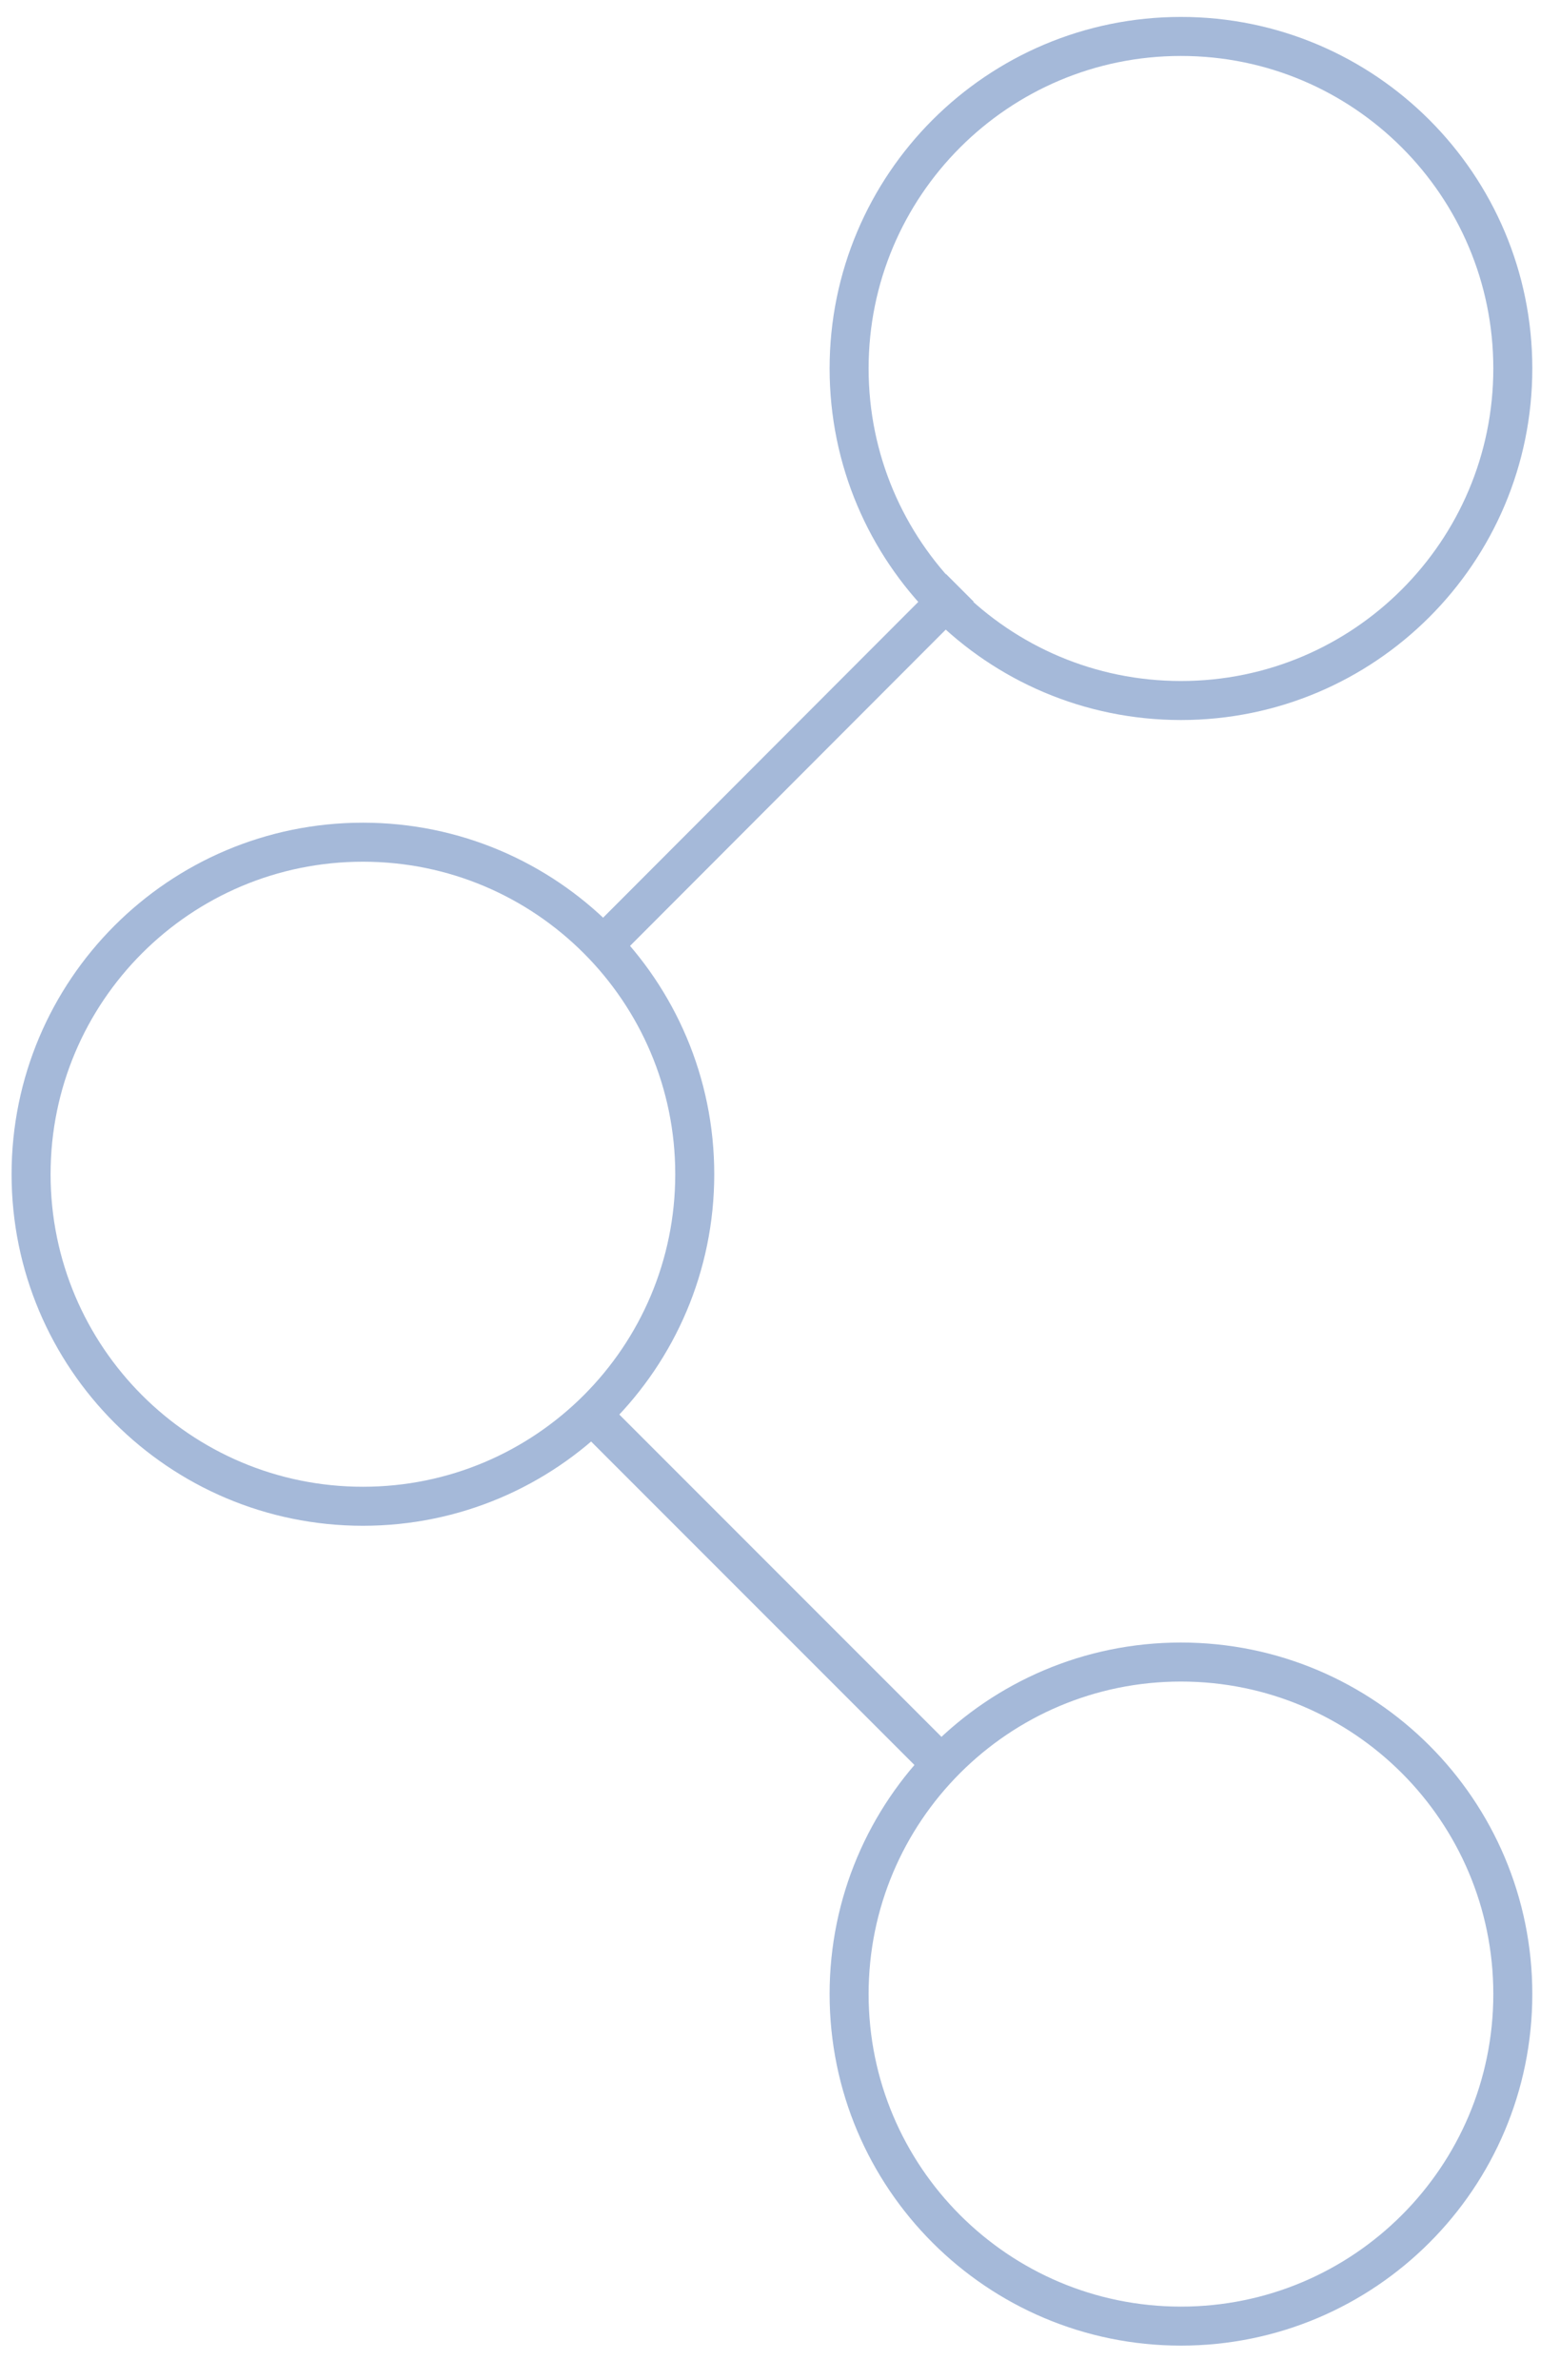 <?xml version="1.0" encoding="UTF-8"?> <svg xmlns="http://www.w3.org/2000/svg" width="40" height="61" viewBox="0 0 40 61" fill="none"> <path d="M9.306 38.601C14.005 38.601 17.814 34.791 17.814 30.092C17.814 25.393 14.005 21.583 9.306 21.583C4.606 21.583 0.797 25.393 0.797 30.092C0.797 34.791 4.606 38.601 9.306 38.601Z" stroke="#A5B9D9" stroke-miterlimit="10"></path> <path d="M30.281 17.952C34.98 17.952 38.79 14.142 38.79 9.443C38.79 4.744 34.98 0.934 30.281 0.934C25.581 0.934 21.772 4.744 21.772 9.443C21.772 14.142 25.581 17.952 30.281 17.952Z" stroke="#A5B9D9" stroke-miterlimit="10"></path> <path d="M30.281 59.611C34.98 59.611 38.79 55.802 38.79 51.102C38.79 46.403 34.98 42.593 30.281 42.593C25.581 42.593 21.772 46.403 21.772 51.102C21.772 55.802 25.581 59.611 30.281 59.611Z" stroke="#A5B9D9" stroke-miterlimit="10"></path> <path d="M15.172 36.25L24.403 45.48" stroke="#A5B9D9" stroke-miterlimit="10"></path> <path d="M24.612 15.065L15.463 24.226" stroke="#A5B9D9" stroke-miterlimit="10"></path> </svg> 
